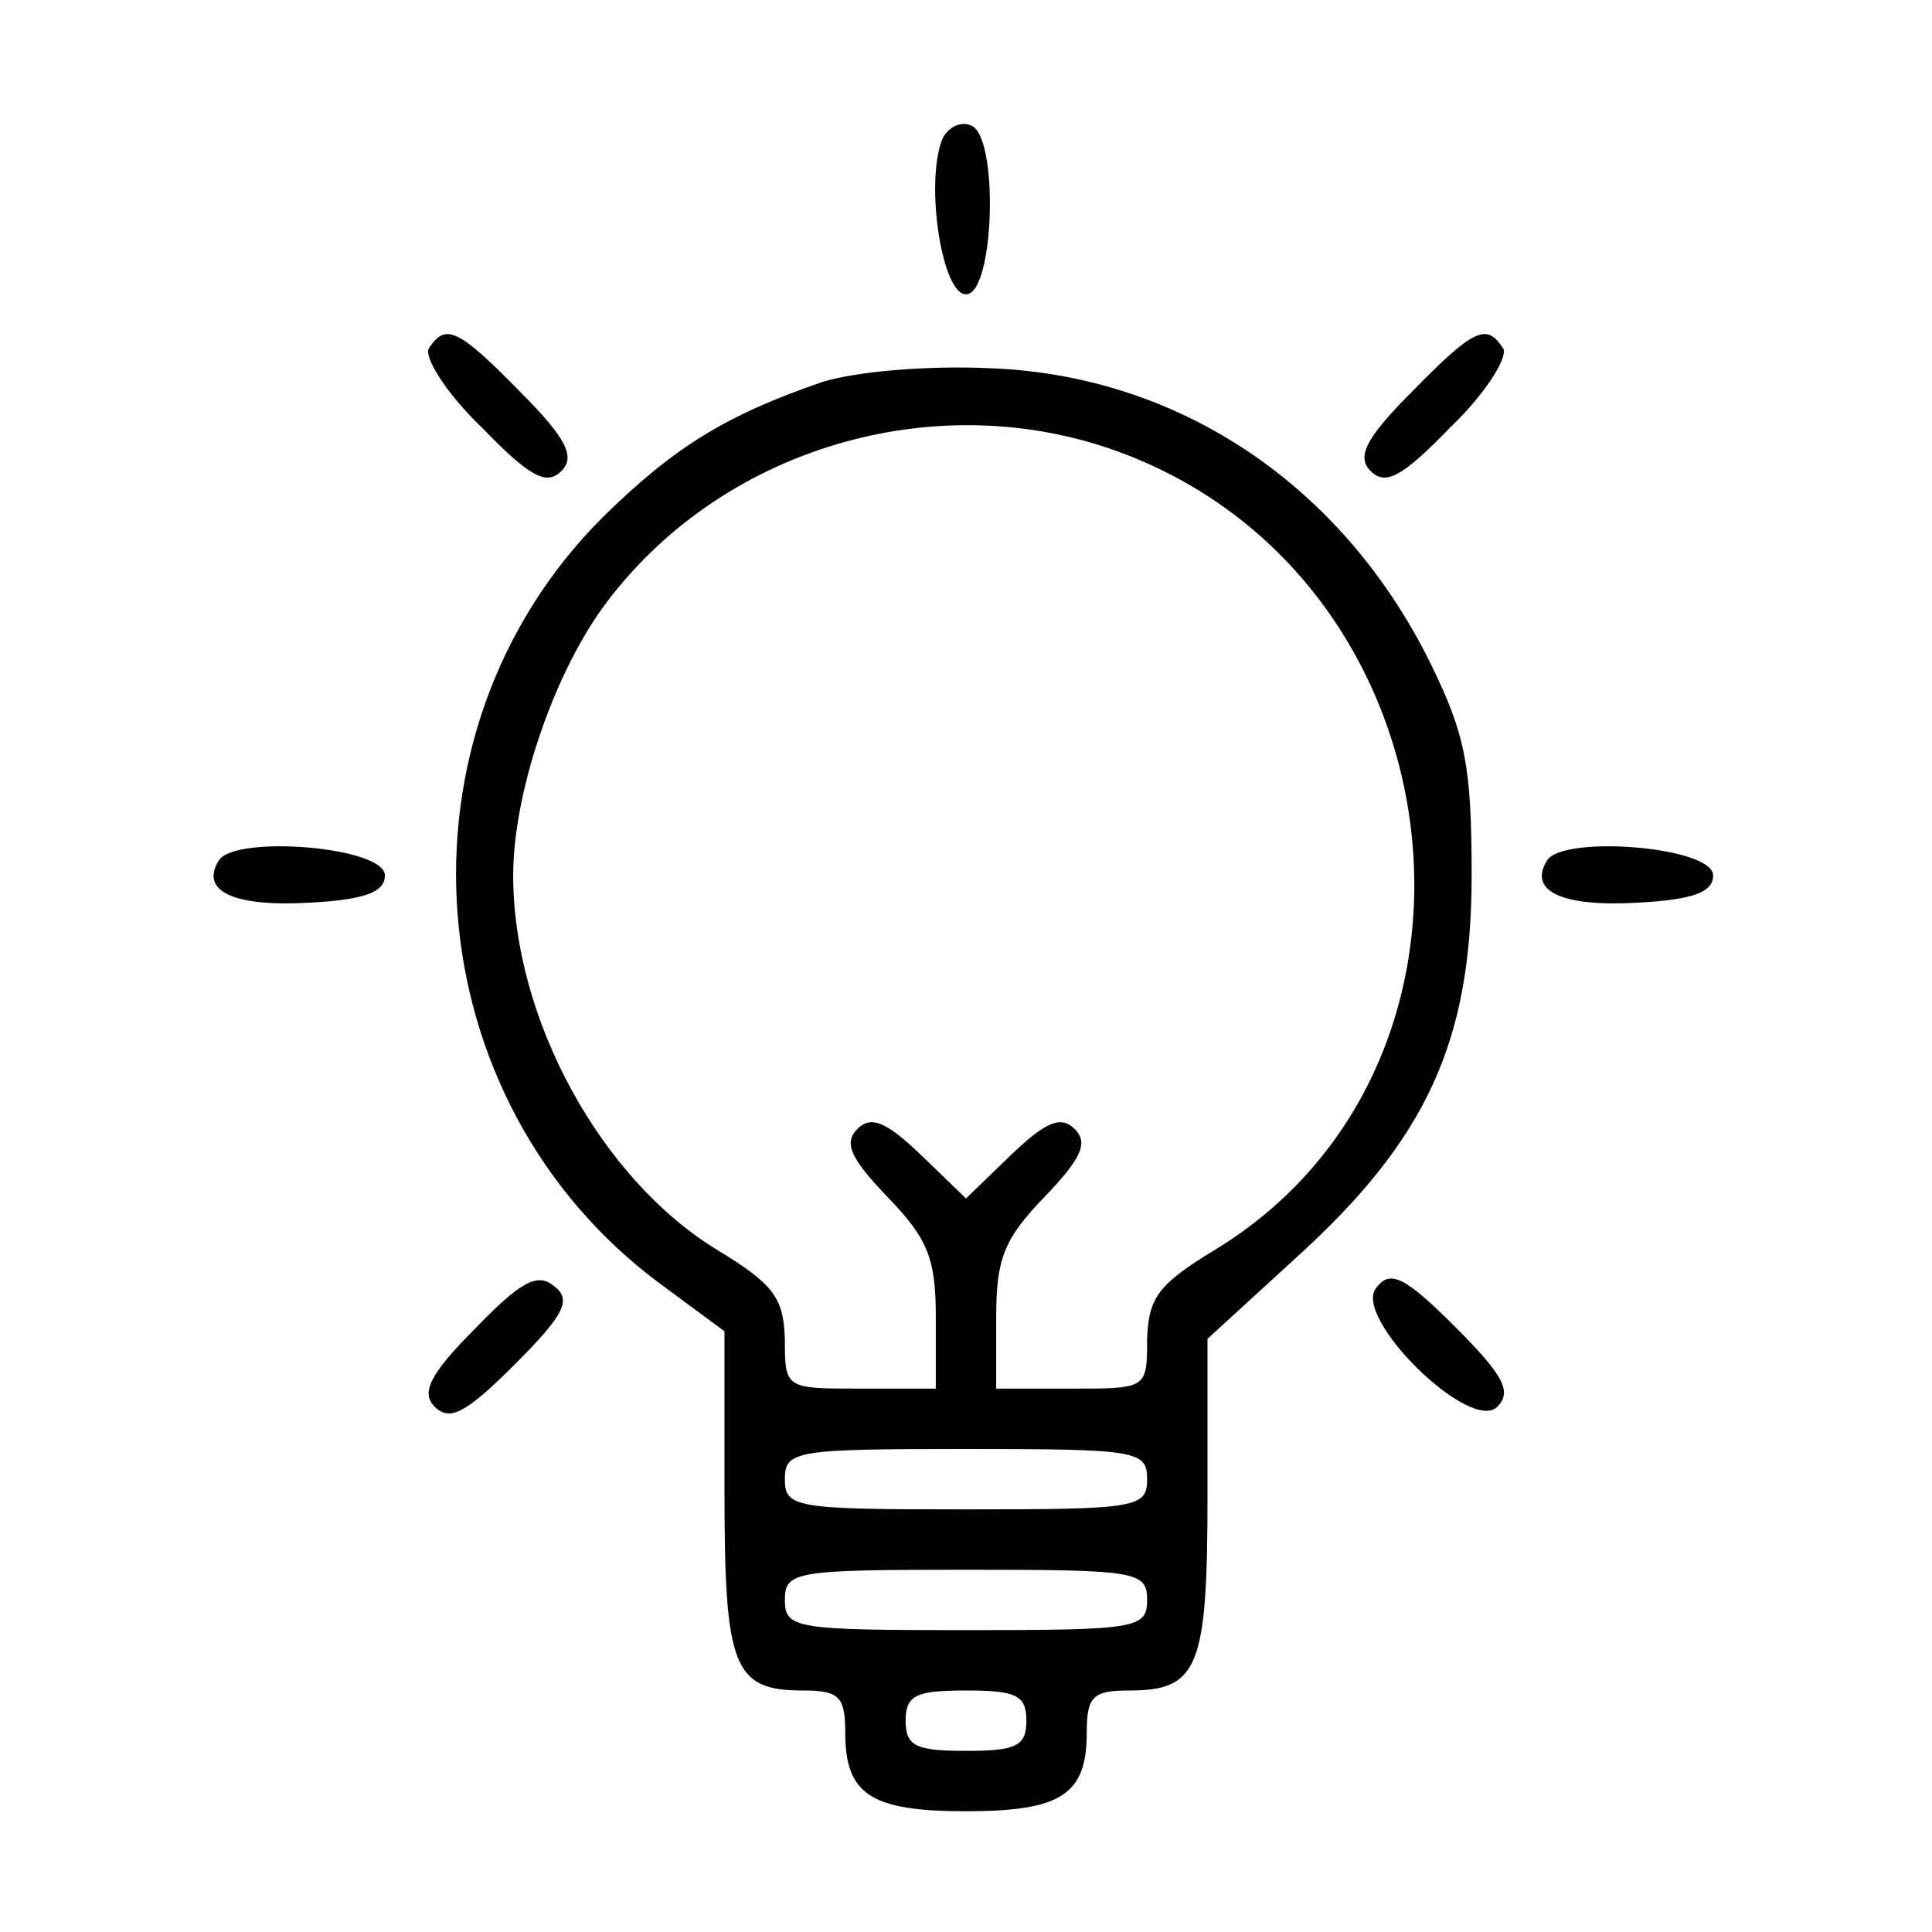 <?xml version="1.0" standalone="no"?>
<!DOCTYPE svg PUBLIC "-//W3C//DTD SVG 20010904//EN"
 "http://www.w3.org/TR/2001/REC-SVG-20010904/DTD/svg10.dtd">
<svg version="1.0" xmlns="http://www.w3.org/2000/svg"
 width="128pt" height="128pt" viewBox="0 0 128 128"
 preserveAspectRatio="xMidYMid meet">

<g transform="translate(0,128) scale(0.1,-0.1)"
fill="#000000" stroke="none">
<path d="M624 1187 c-11 -29 0 -102 16 -102 19 0 22 106 3 112 -7 3 -16 -2
-19 -10z"/>
<path d="M284 1049 c-3 -6 12 -30 35 -52 32 -33 43 -39 53 -29 9 9 4 21 -27
52 -42 43 -50 46 -61 29z"/>
<path d="M935 1020 c-31 -31 -36 -43 -27 -52 10 -10 21 -4 53 29 23 22 38 46
35 52 -11 17 -19 14 -61 -29z"/>
<path d="M545 1027 c-64 -22 -98 -43 -145 -89 -145 -144 -126 -388 38 -509
l42 -31 0 -107 c0 -116 6 -131 52 -131 24 0 28 -4 28 -28 0 -41 17 -52 80 -52
63 0 80 11 80 52 0 24 4 28 28 28 46 0 52 15 52 129 l0 104 59 54 c86 78 116
143 116 253 0 72 -4 93 -27 140 -58 118 -166 191 -291 196 -42 2 -89 -2 -112
-9z m198 -47 c227 -85 264 -405 62 -528 -38 -23 -44 -32 -45 -59 0 -33 0 -33
-50 -33 l-50 0 0 47 c0 39 5 52 32 80 25 26 29 36 20 45 -9 9 -19 5 -42 -17
l-30 -29 -30 29 c-23 22 -33 26 -42 17 -9 -9 -5 -19 20 -45 27 -28 32 -41 32
-80 l0 -47 -50 0 c-50 0 -50 0 -50 33 -1 27 -7 36 -45 59 -77 47 -135 153
-135 248 0 54 26 131 59 177 77 106 221 149 344 103z m17 -680 c0 -19 -7 -20
-120 -20 -113 0 -120 1 -120 20 0 19 7 20 120 20 113 0 120 -1 120 -20z m0
-80 c0 -19 -7 -20 -120 -20 -113 0 -120 1 -120 20 0 19 7 20 120 20 113 0 120
-1 120 -20z m-80 -80 c0 -17 -7 -20 -40 -20 -33 0 -40 3 -40 20 0 17 7 20 40
20 33 0 40 -3 40 -20z"/>
<path d="M145 710 c-13 -21 11 -31 61 -28 36 2 49 7 49 18 0 19 -99 27 -110
10z"/>
<path d="M1025 710 c-13 -21 11 -31 61 -28 36 2 49 7 49 18 0 19 -99 27 -110
10z"/>
<path d="M315 400 c-31 -31 -36 -43 -27 -52 10 -10 21 -4 53 28 33 33 38 43
26 52 -11 9 -22 3 -52 -28z"/>
<path d="M912 427 c-17 -19 62 -97 80 -79 10 10 4 21 -28 53 -33 33 -43 38
-52 26z"/>
</g>
</svg>
